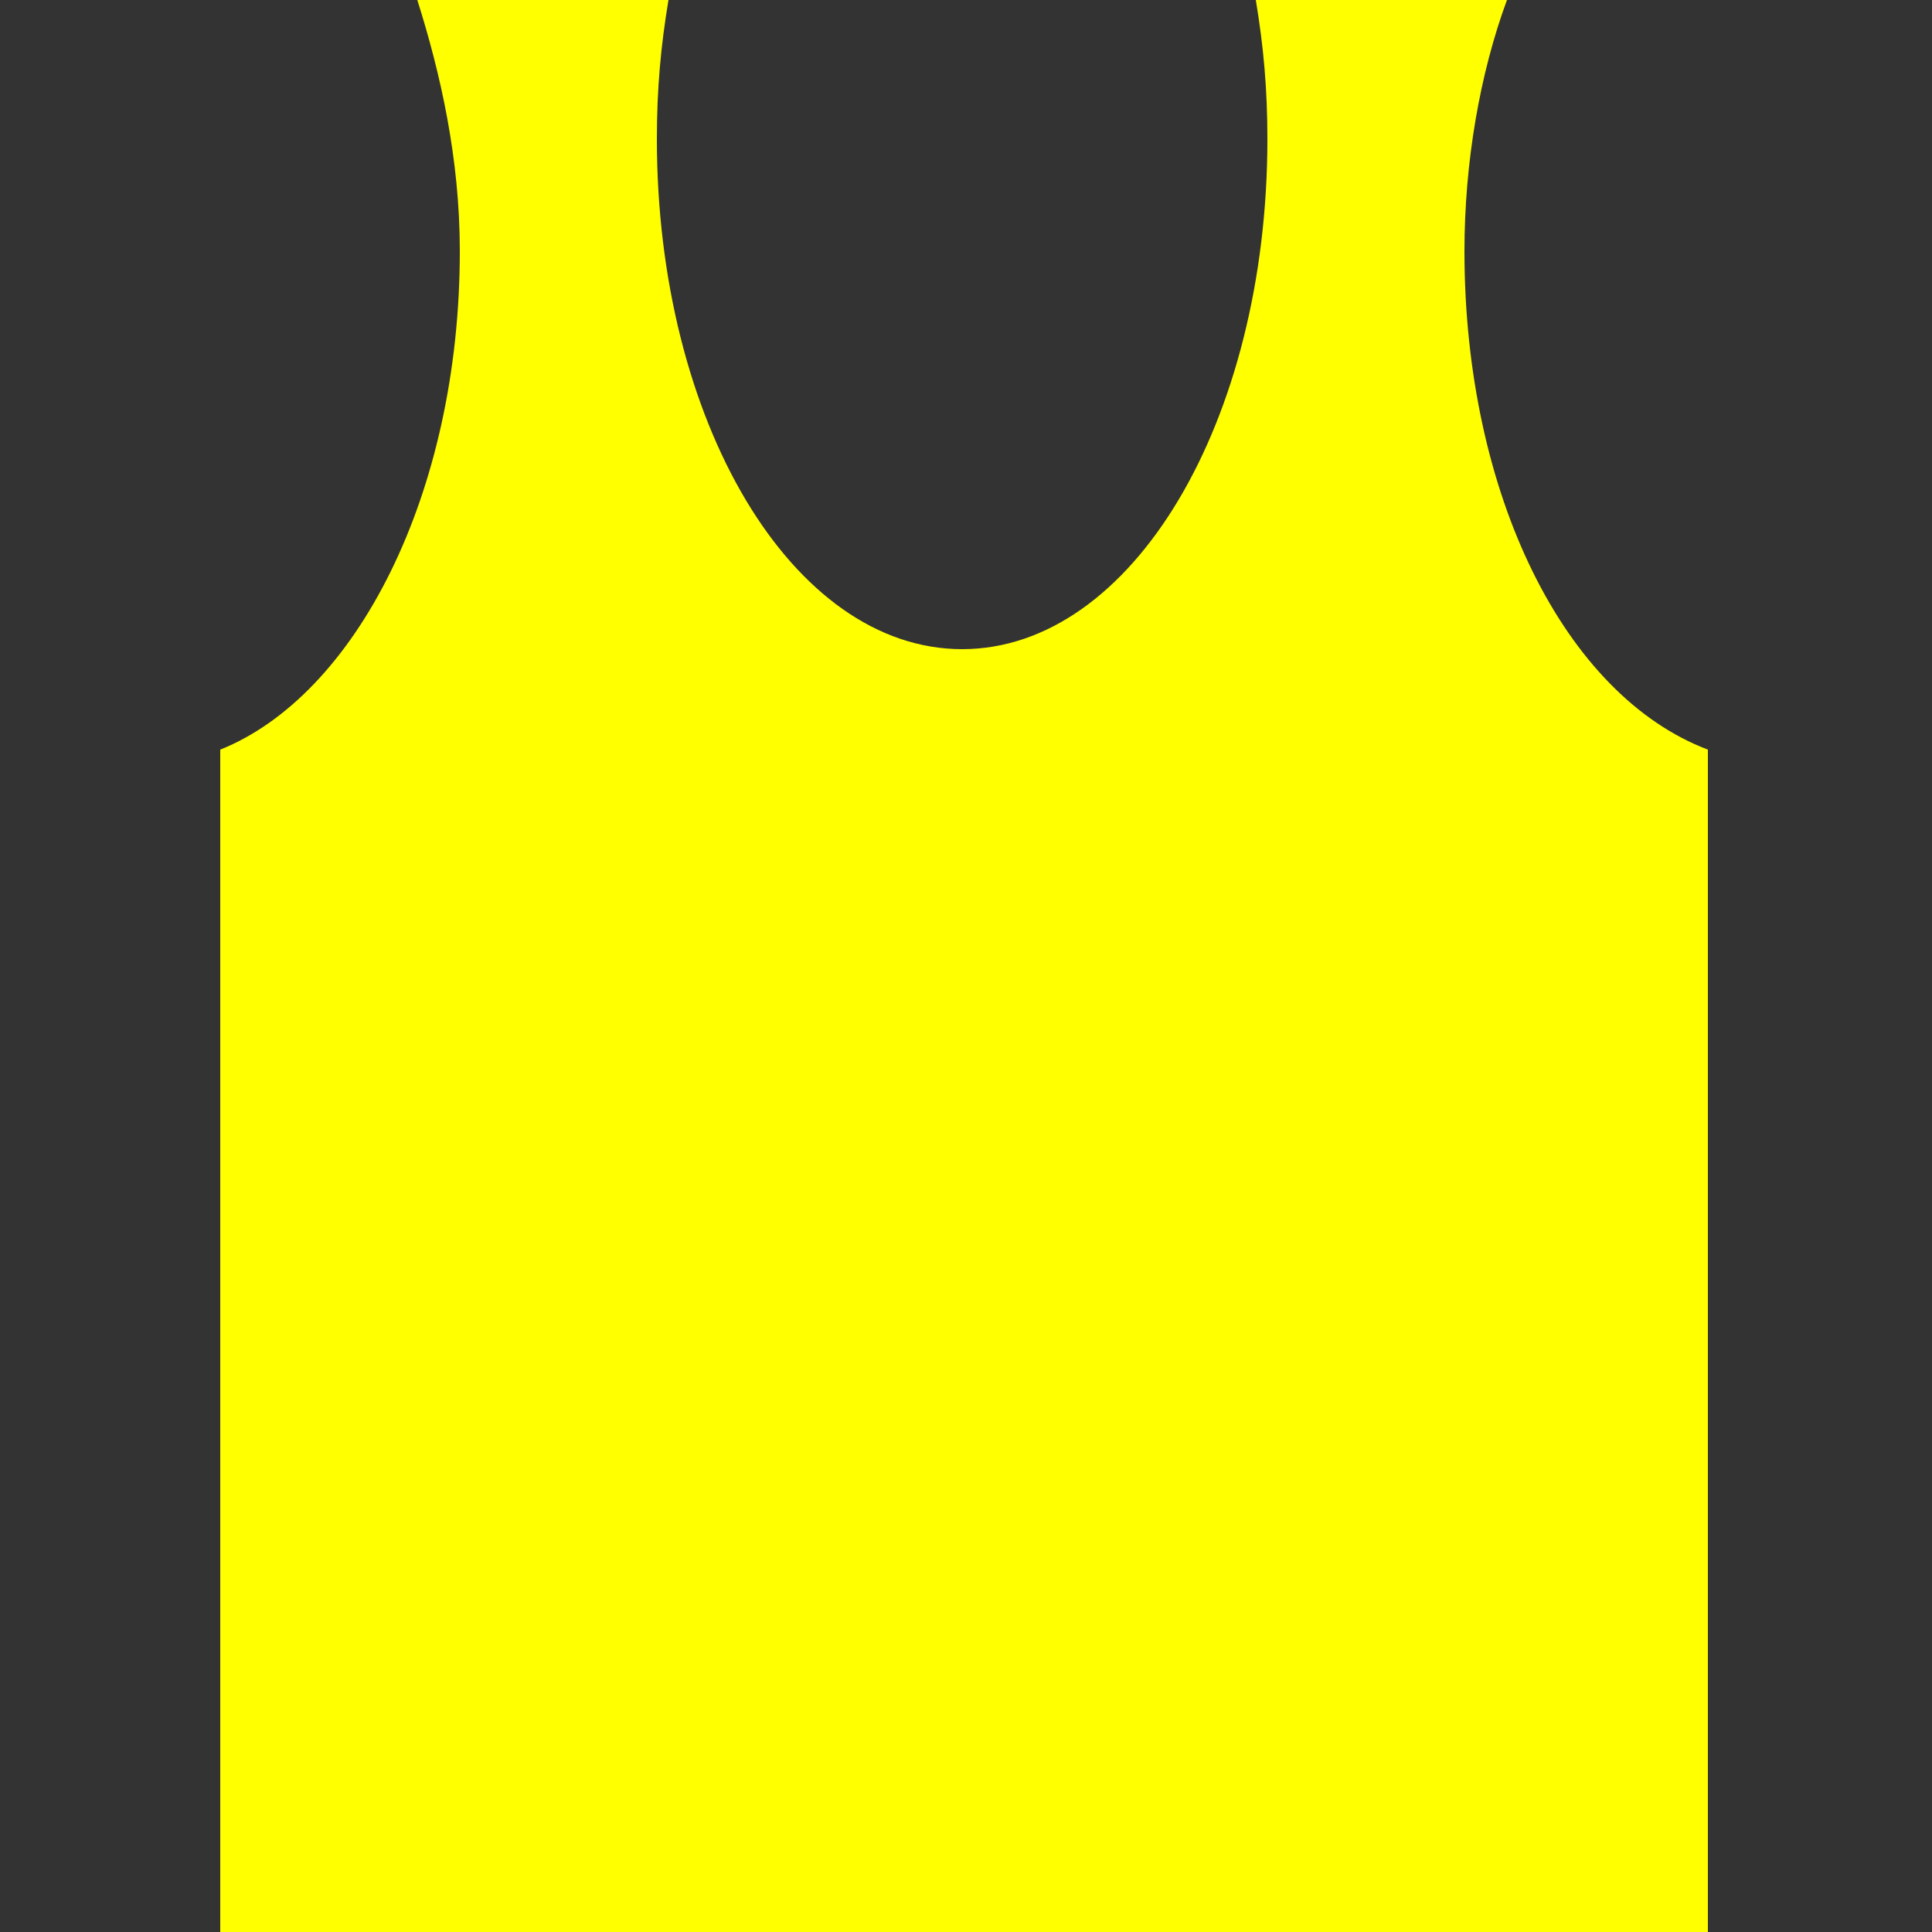<?xml version="1.0" encoding="utf-8"?>
<!-- Generator: Adobe Illustrator 19.2.0, SVG Export Plug-In . SVG Version: 6.00 Build 0)  -->
<svg version="1.1" id="Calque_1" xmlns="http://www.w3.org/2000/svg" xmlns:xlink="http://www.w3.org/1999/xlink" x="0px" y="0px"
	 viewBox="0 0 50 50" style="enable-background:new 0 0 50 50;" xml:space="preserve">
<rect x="0" y="0" width="50" height="50" fill="#333333" stroke="none"/>
<style type="text/css">
	.st0{fill:#FFFF00;}
</style>
<path class="st0" d="M37.9,6.5c0-2.3,0.4-4.6,1.1-6.5h-6.5c0.2,1.2,0.3,2.3,0.3,3.6c0,7.3-3.5,13.2-7.9,13.2S17,10.9,17,3.6
	c0-1.3,0.1-2.4,0.3-3.6h-6.5c0.6,1.9,1.1,4.1,1.1,6.5c0,6.3-2.7,11.5-6.2,12.9V50h38.5V19.4C40.5,18,37.9,12.8,37.9,6.5z"/>
</svg>
